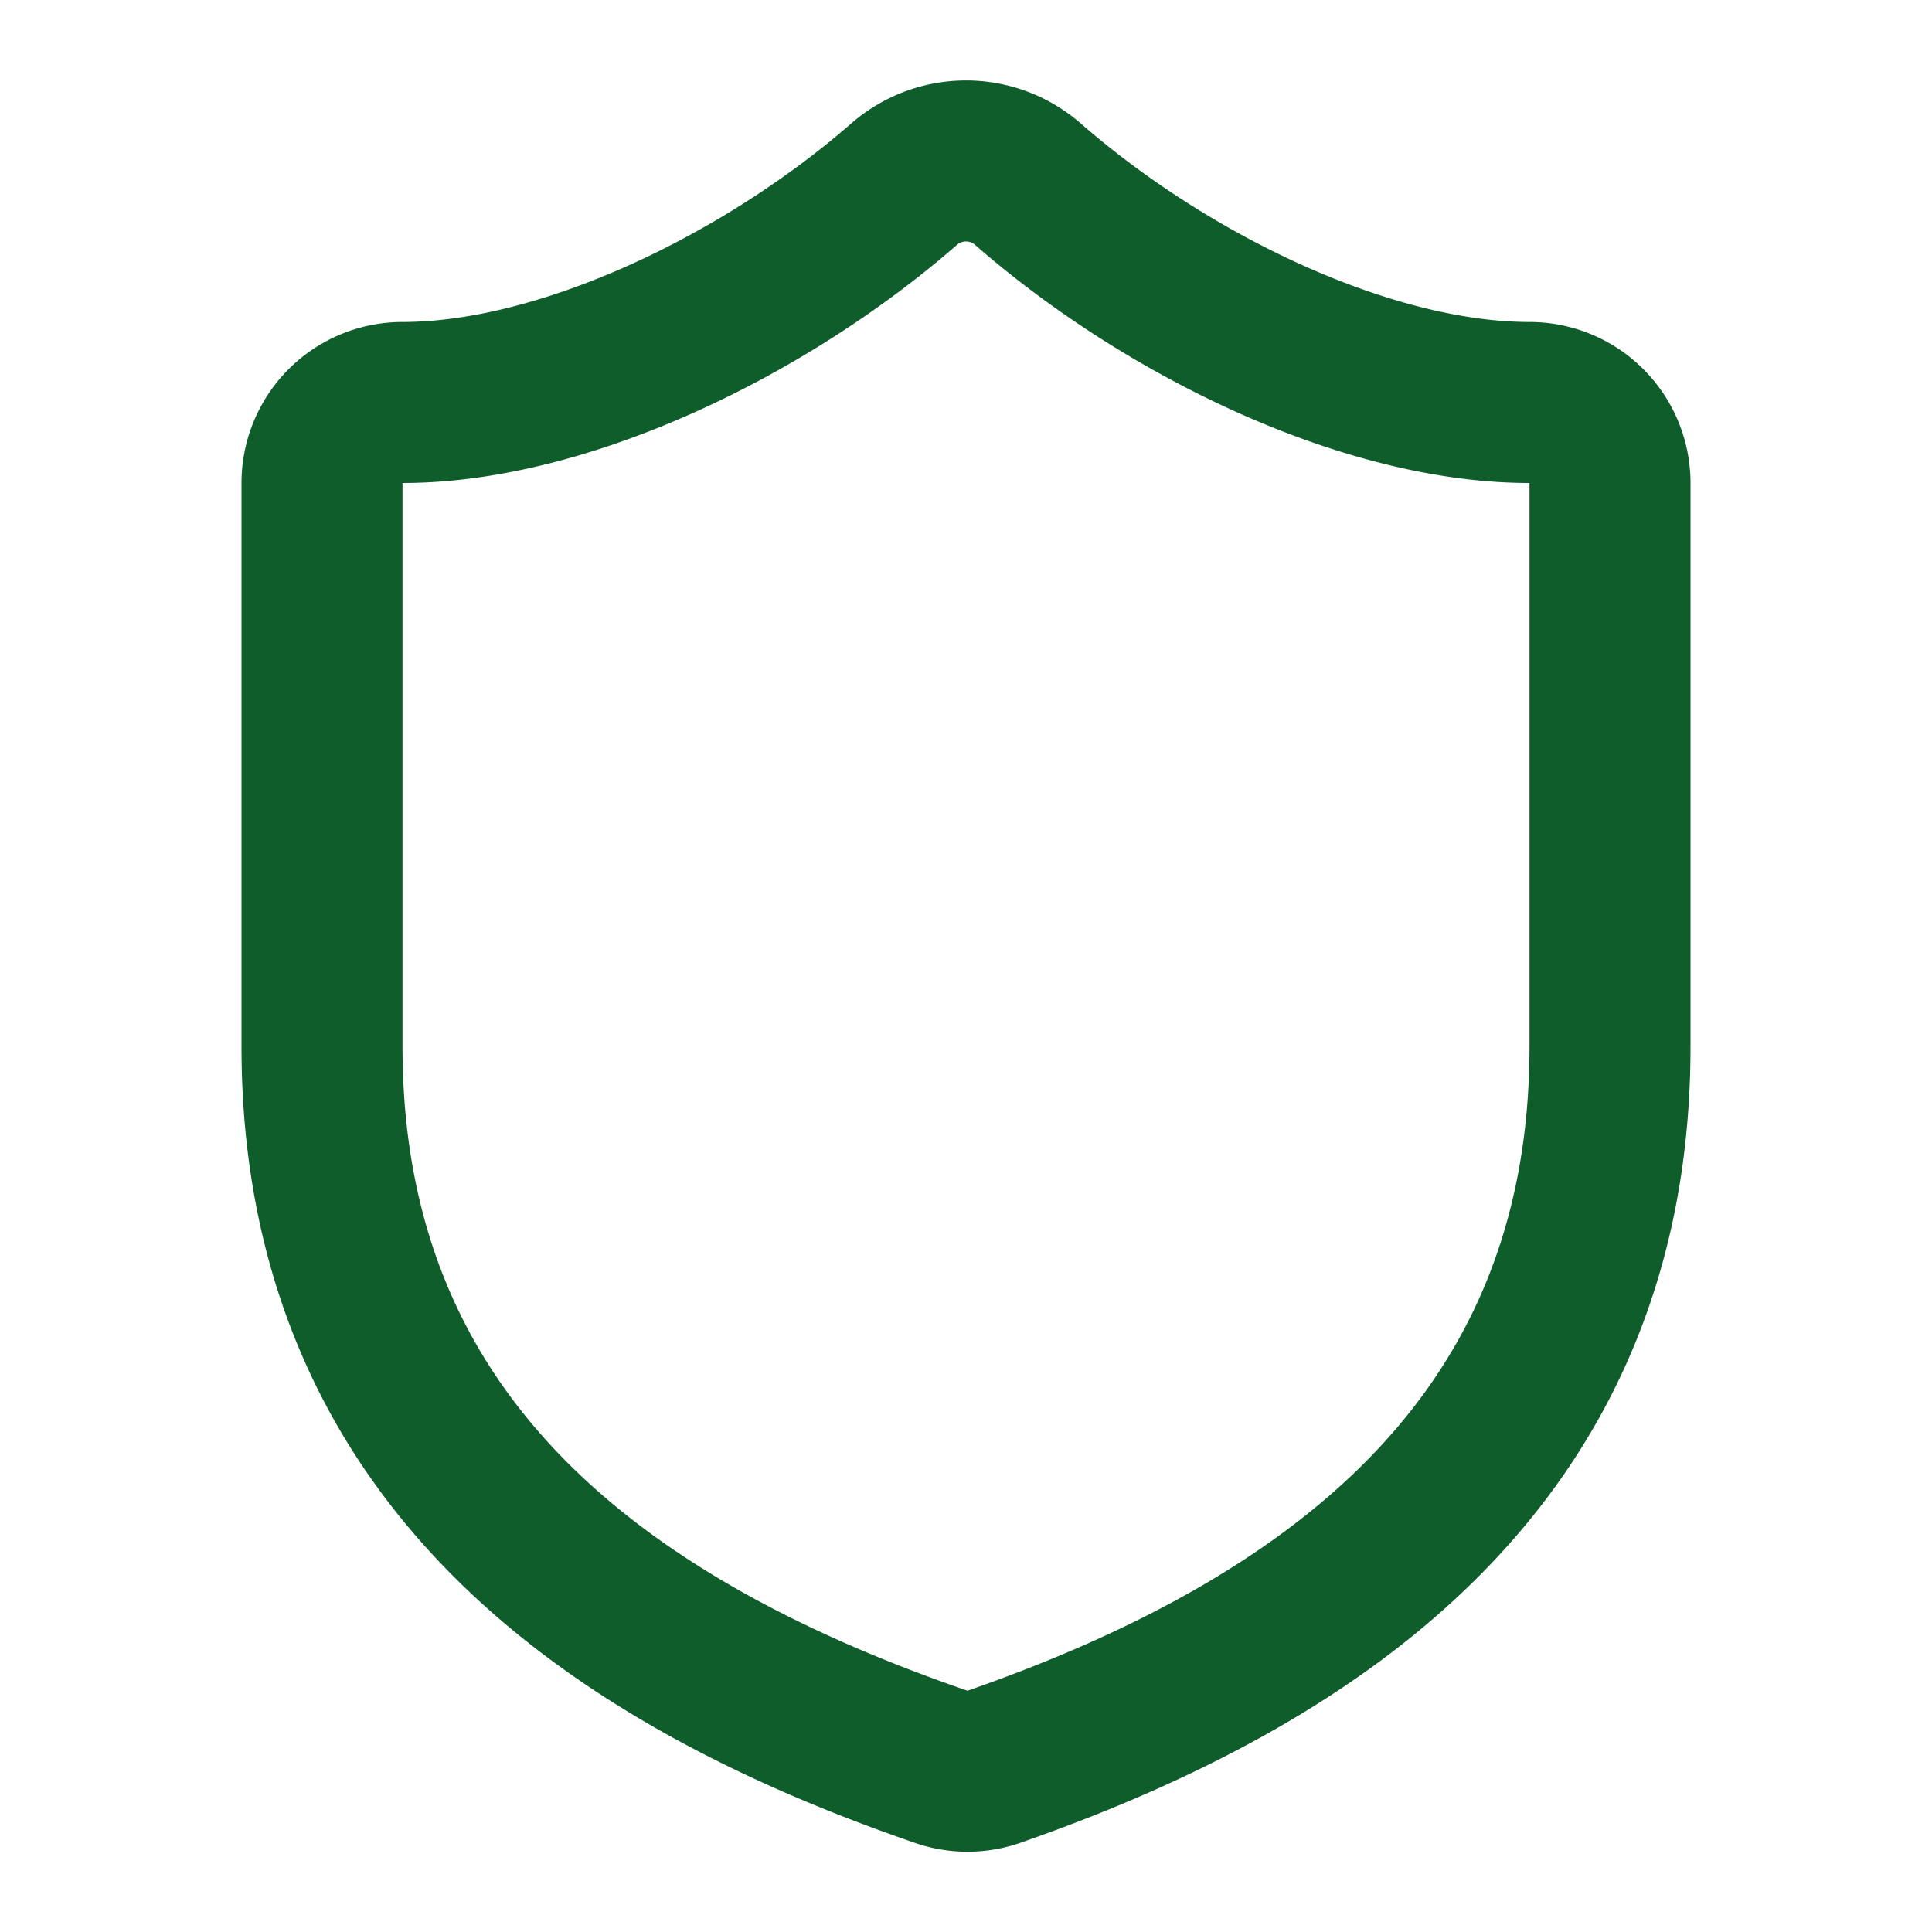<svg xmlns="http://www.w3.org/2000/svg" width="24" height="24" viewBox="0 0 24 24" fill="none" stroke="#105d2c" stroke-width="2" stroke-linecap="round" stroke-linejoin="round" class="lucide lucide-shield w-5 h-5"><path d="M20 13c0 5-3.5 7.5-7.66 8.95a1 1 0 0 1-.67-.01C7.5 20.5 4 18 4 13V6a1 1 0 0 1 1-1c2 0 4.5-1.2 6.24-2.72a1.17 1.17 0 0 1 1.52 0C14.51 3.81 17 5 19 5a1 1 0 0 1 1 1z"></path></svg> 